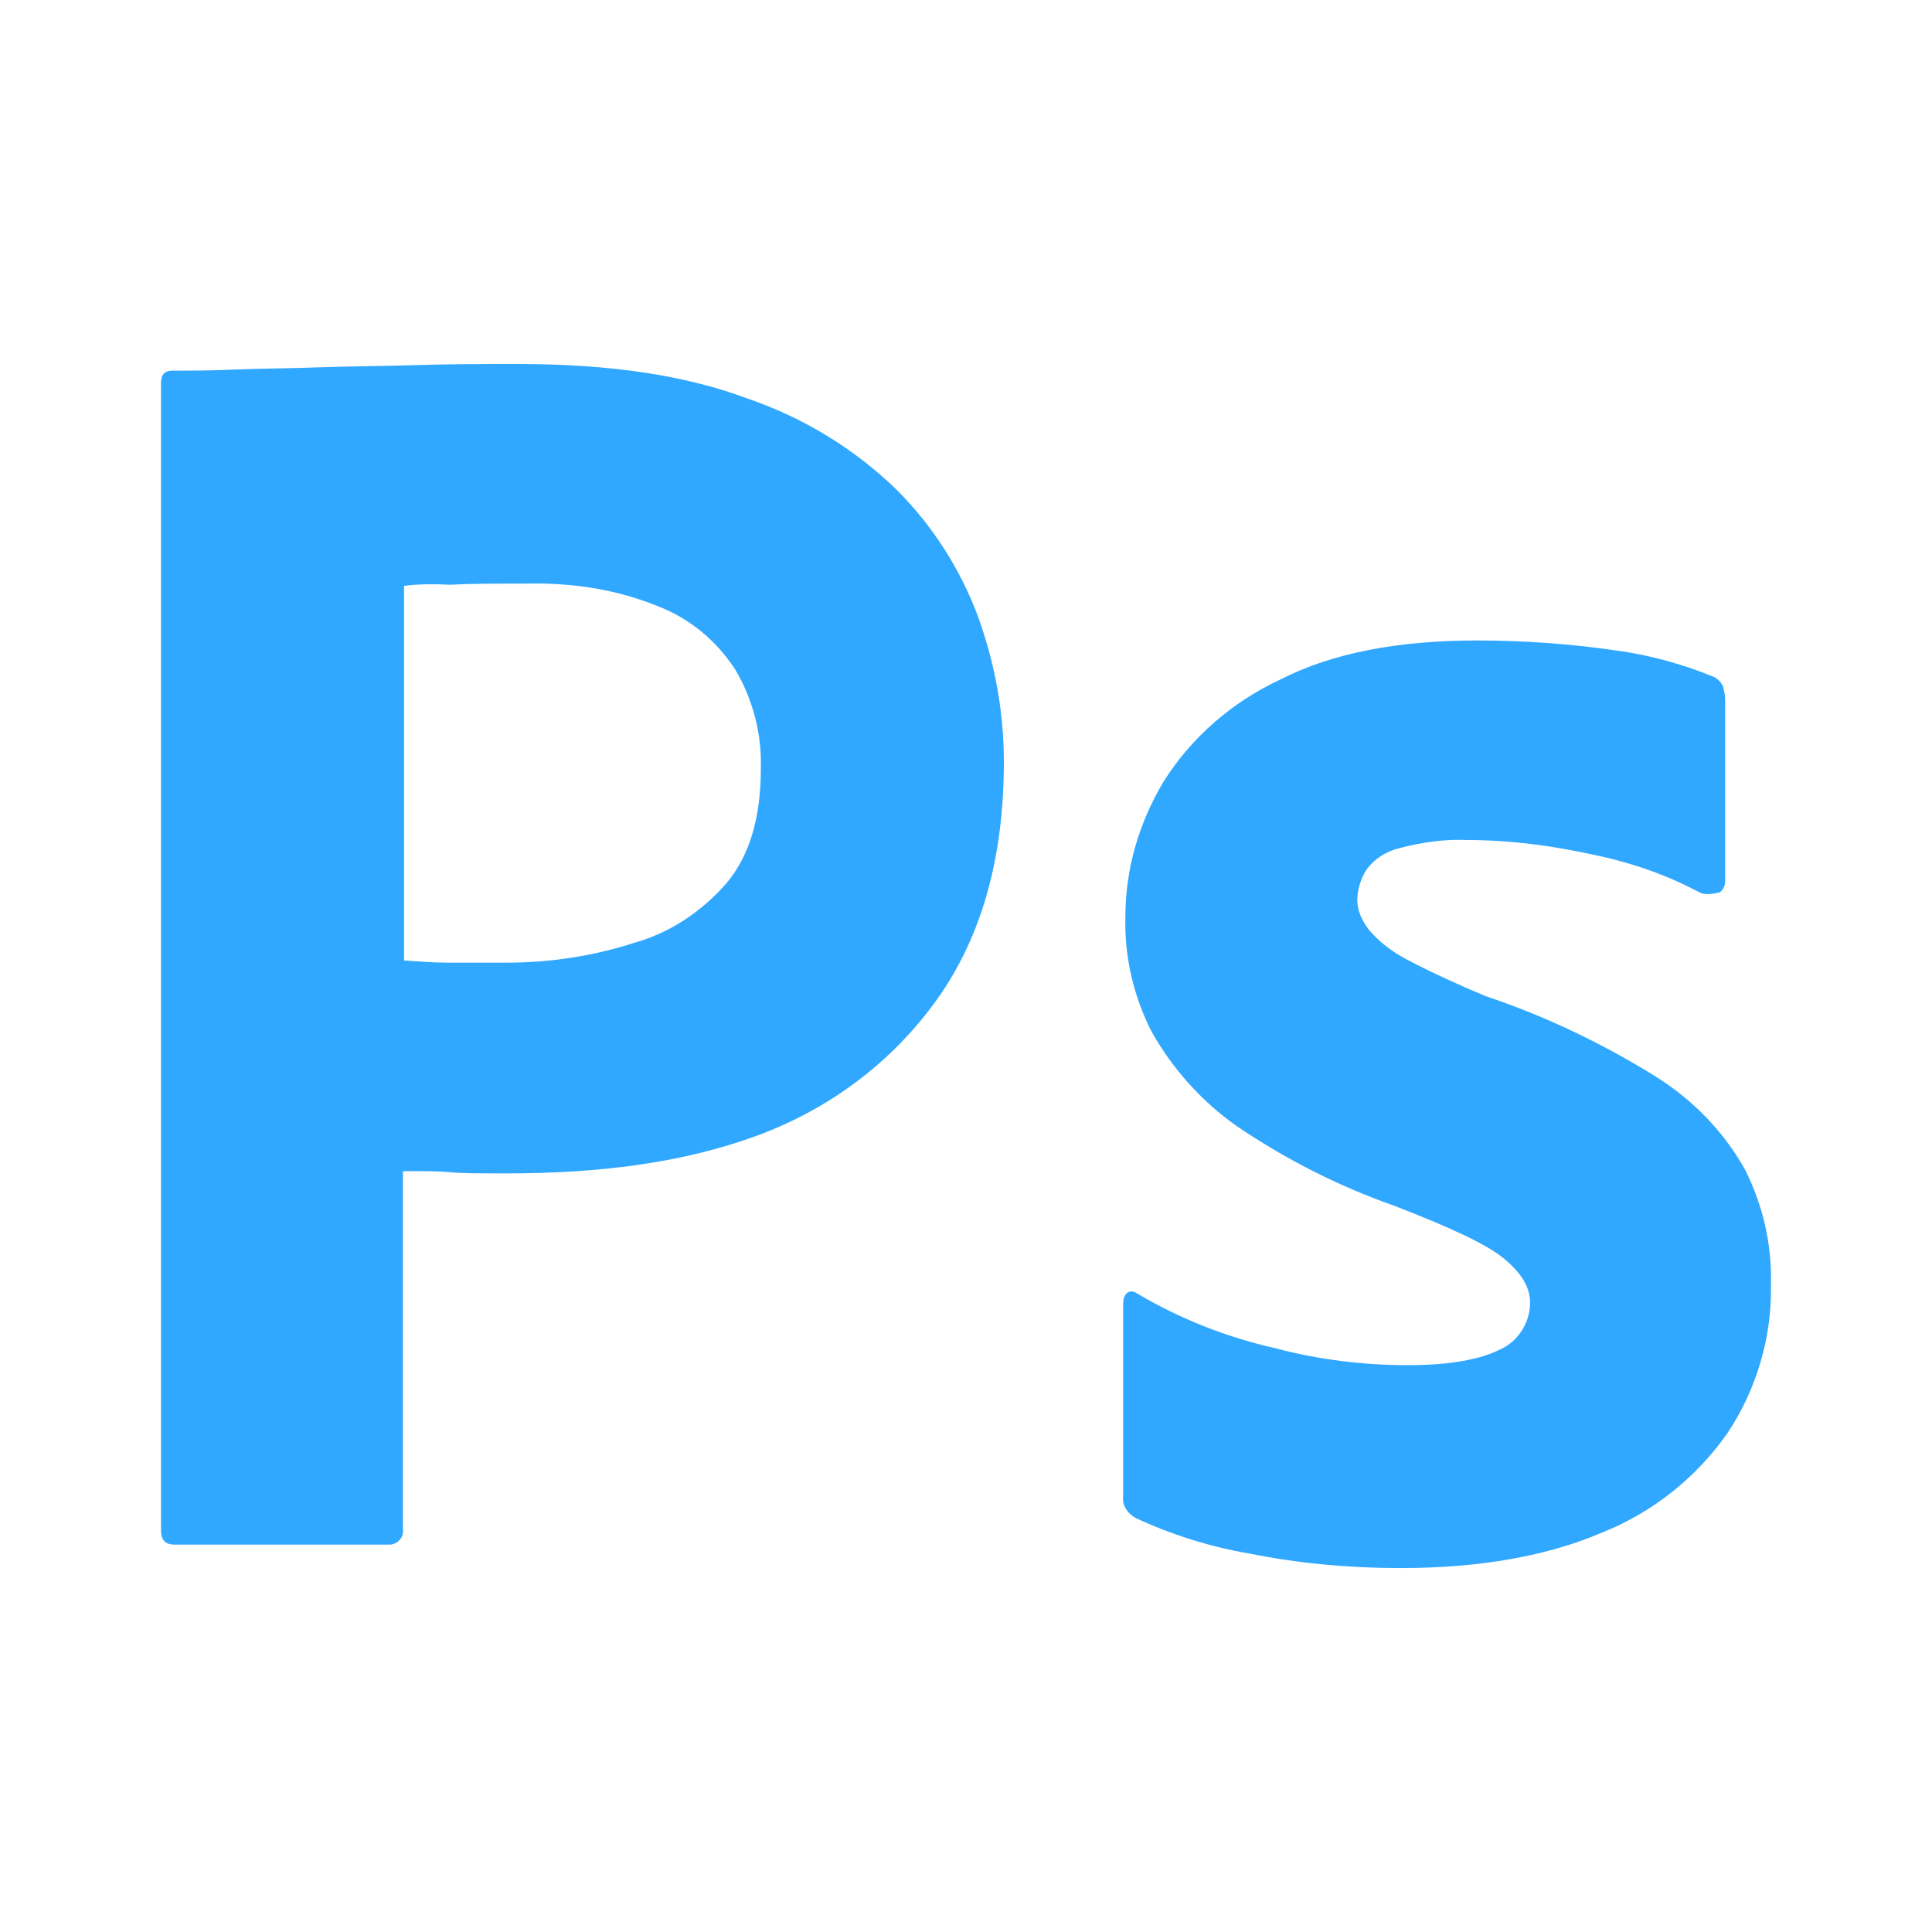 <svg width="40" height="40" viewBox="0 0 40 40" fill="none" xmlns="http://www.w3.org/2000/svg">
<path d="M3.333 31.68V7.928C3.333 7.766 3.403 7.674 3.564 7.674C3.957 7.674 4.326 7.674 4.857 7.651C5.411 7.628 5.988 7.628 6.611 7.605C7.234 7.582 7.904 7.582 8.619 7.559C9.335 7.536 10.027 7.536 10.72 7.536C12.613 7.536 14.182 7.766 15.475 8.251C16.629 8.644 17.691 9.29 18.568 10.144C19.307 10.883 19.884 11.783 20.253 12.775C20.599 13.745 20.784 14.737 20.784 15.776C20.784 17.761 20.322 19.4 19.399 20.693C18.476 21.985 17.183 22.955 15.683 23.509C14.113 24.086 12.382 24.294 10.489 24.294C9.935 24.294 9.566 24.294 9.335 24.271C9.104 24.247 8.781 24.247 8.342 24.247V31.657C8.365 31.819 8.25 31.957 8.088 31.98C8.065 31.98 8.042 31.98 7.996 31.98H3.61C3.426 31.98 3.333 31.888 3.333 31.68ZM8.365 12.129V19.885C8.689 19.908 8.989 19.931 9.266 19.931H10.489C11.389 19.931 12.29 19.793 13.143 19.516C13.882 19.308 14.528 18.869 15.036 18.292C15.521 17.715 15.752 16.93 15.752 15.915C15.775 15.199 15.59 14.483 15.221 13.86C14.829 13.26 14.275 12.799 13.605 12.545C12.751 12.198 11.828 12.06 10.881 12.083C10.281 12.083 9.75 12.083 9.312 12.106C8.85 12.083 8.527 12.106 8.365 12.129Z" fill="#31A8FF"/>
<path d="M35.188 18.477C34.495 18.107 33.756 17.853 32.972 17.692C32.117 17.507 31.264 17.392 30.386 17.392C29.925 17.369 29.44 17.438 29.001 17.553C28.701 17.622 28.447 17.784 28.286 18.015C28.17 18.2 28.101 18.43 28.101 18.638C28.101 18.846 28.194 19.053 28.332 19.238C28.54 19.492 28.817 19.7 29.117 19.861C29.648 20.138 30.202 20.392 30.756 20.623C32.002 21.039 33.202 21.616 34.31 22.308C35.072 22.793 35.695 23.439 36.134 24.224C36.503 24.963 36.688 25.771 36.665 26.602C36.688 27.686 36.365 28.771 35.765 29.672C35.118 30.595 34.218 31.31 33.179 31.726C32.048 32.211 30.663 32.465 29.001 32.465C27.94 32.465 26.901 32.372 25.862 32.164C25.054 32.026 24.246 31.772 23.508 31.426C23.346 31.334 23.231 31.172 23.254 30.987V26.971C23.254 26.902 23.277 26.809 23.346 26.763C23.415 26.717 23.485 26.74 23.554 26.786C24.454 27.317 25.401 27.686 26.416 27.917C27.293 28.148 28.217 28.264 29.14 28.264C30.017 28.264 30.64 28.148 31.056 27.94C31.425 27.779 31.679 27.386 31.679 26.971C31.679 26.648 31.494 26.348 31.125 26.048C30.756 25.747 29.994 25.401 28.863 24.963C27.686 24.547 26.601 23.993 25.585 23.301C24.87 22.793 24.269 22.123 23.831 21.339C23.462 20.6 23.277 19.792 23.3 18.984C23.3 17.992 23.577 17.045 24.085 16.191C24.662 15.268 25.516 14.529 26.509 14.068C27.593 13.514 28.955 13.26 30.594 13.26C31.541 13.26 32.51 13.329 33.456 13.467C34.149 13.56 34.818 13.745 35.441 13.998C35.534 14.021 35.626 14.114 35.672 14.206C35.695 14.299 35.718 14.391 35.718 14.483V18.246C35.718 18.338 35.672 18.43 35.603 18.477C35.395 18.523 35.28 18.523 35.188 18.477Z" fill="#31A8FF"/>
</svg>
